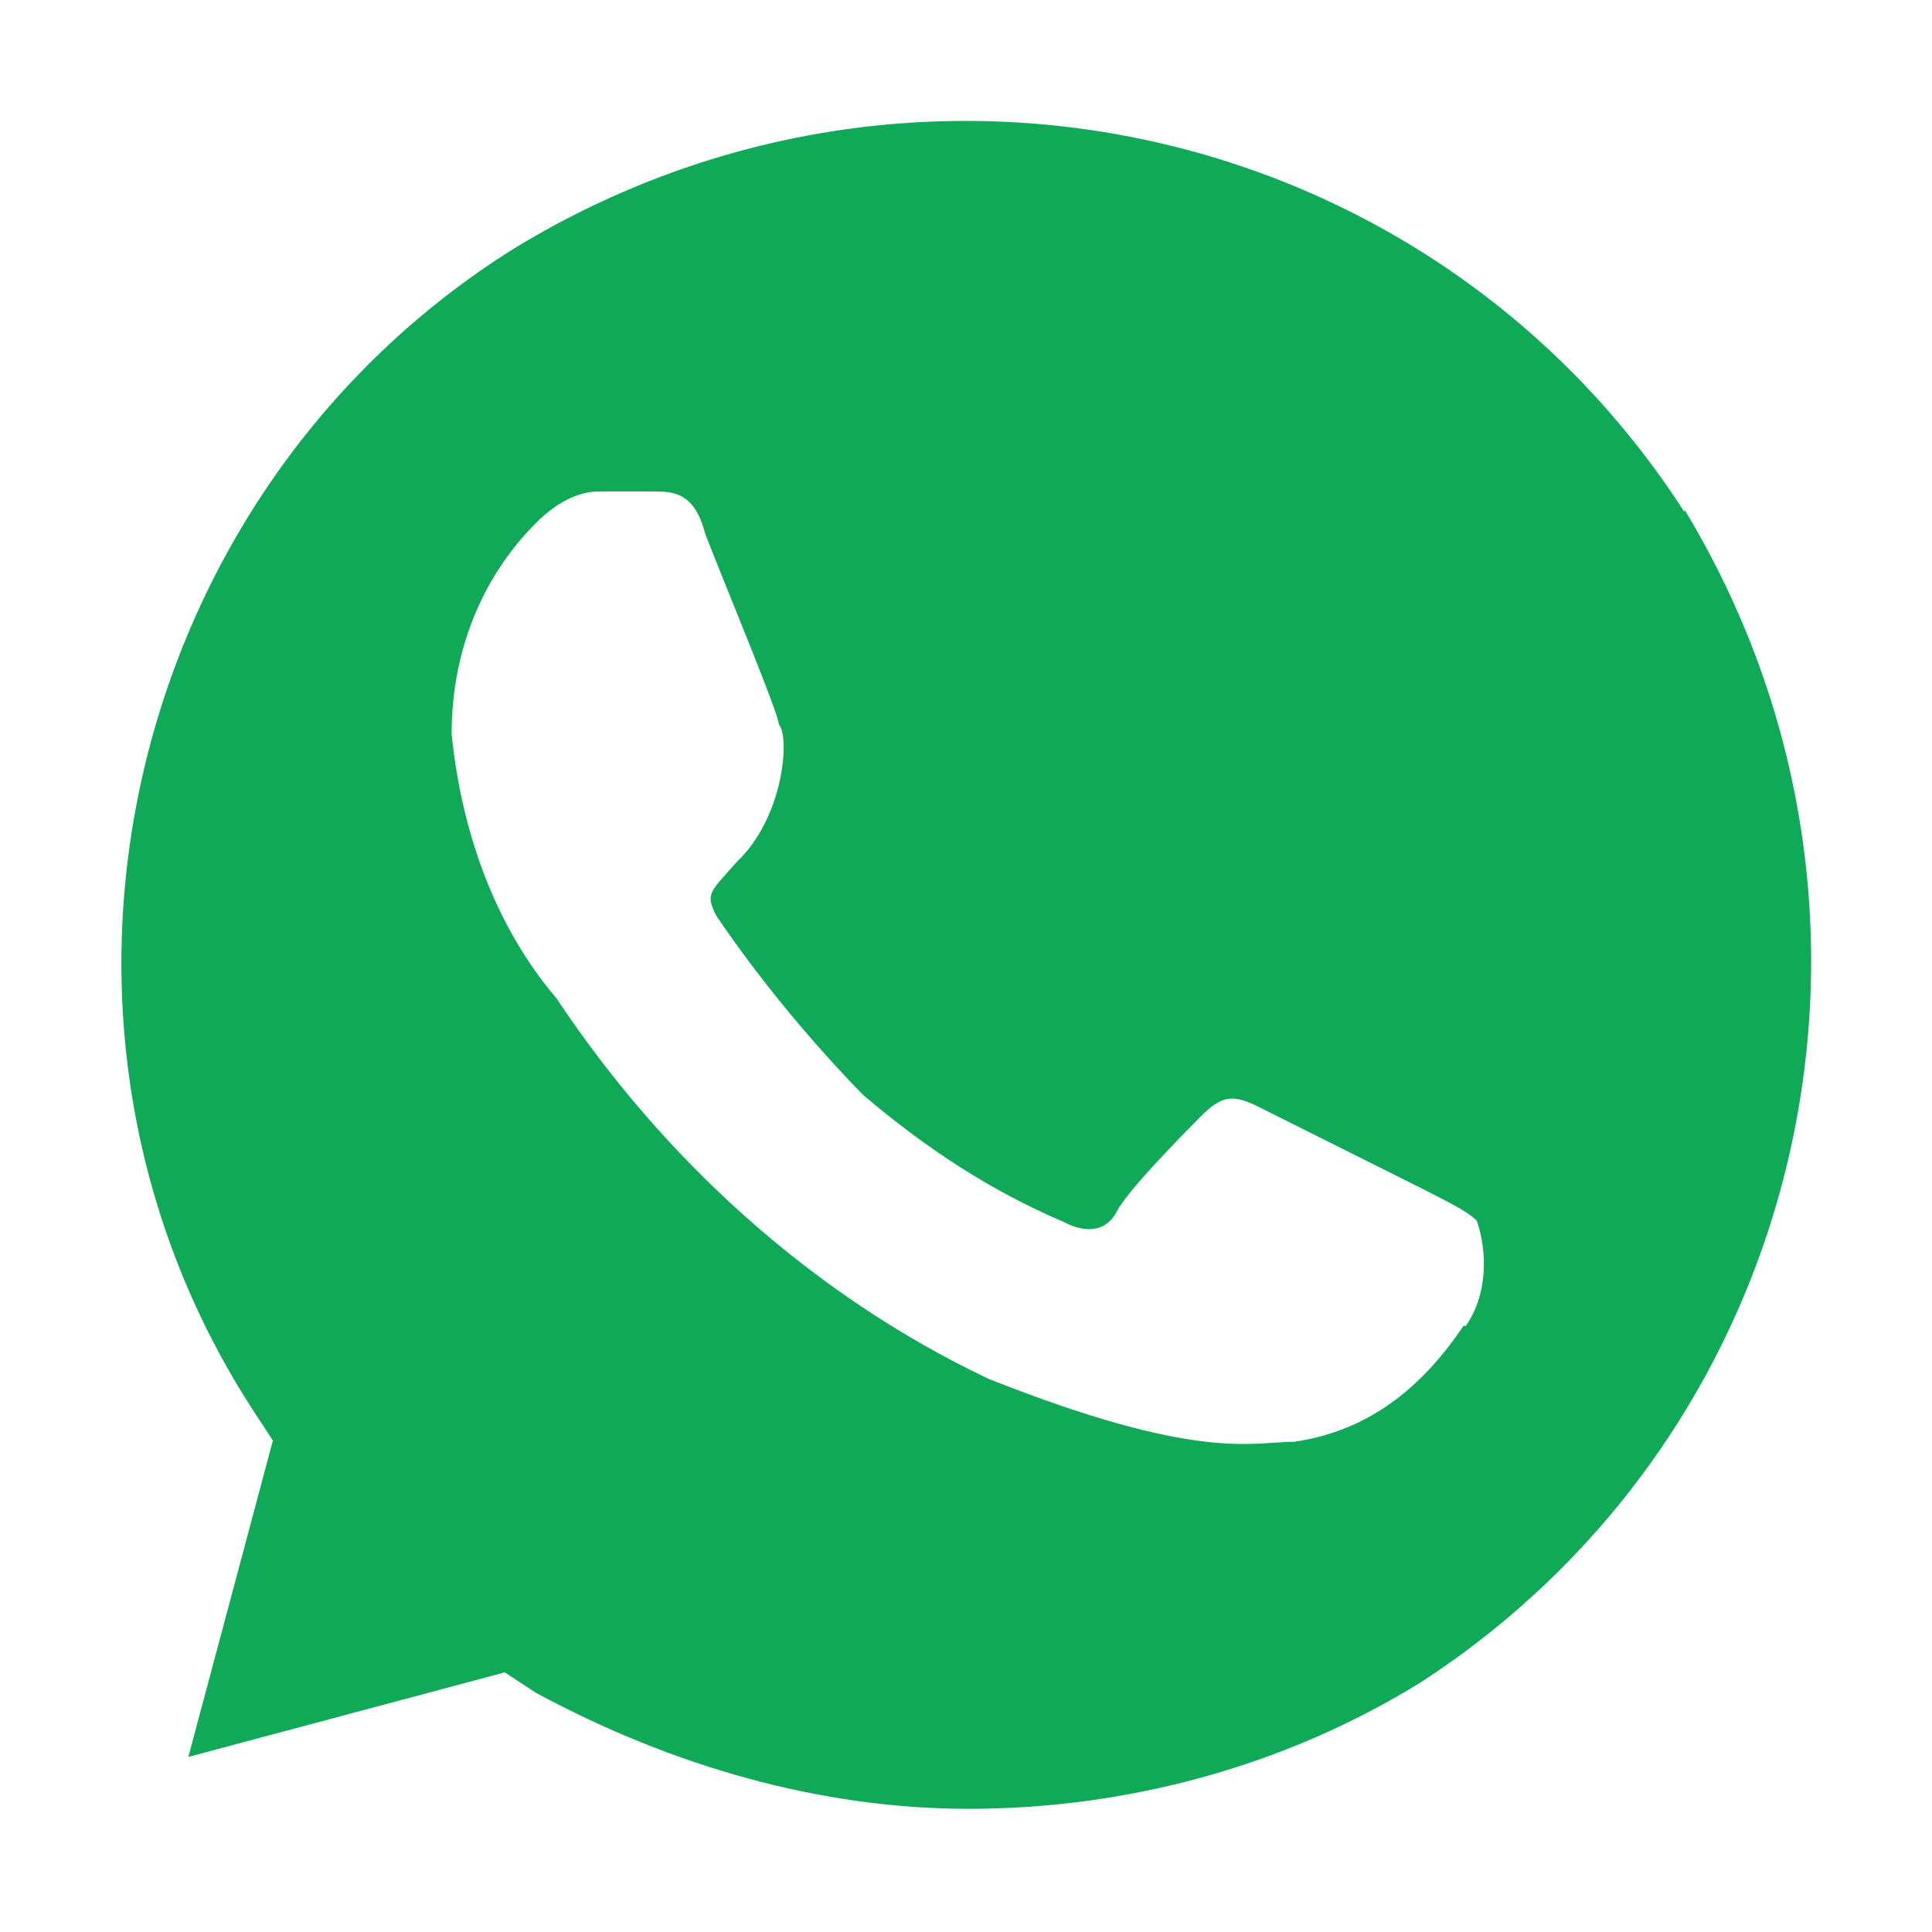 <?xml version="1.0" encoding="UTF-8"?> <svg xmlns="http://www.w3.org/2000/svg" width="53" height="53" viewBox="0 0 53 53" fill="none"> <path d="M46.209 14.045C39.286 3.313 25.109 0.133 14.144 6.791C3.445 13.449 -5.7593e-06 27.957 6.923 38.657L7.486 39.518L5.167 48.197L13.846 45.878L14.707 46.441C18.451 48.462 22.525 49.621 26.566 49.621C30.906 49.621 35.245 48.462 38.988 46.143C49.688 39.187 52.867 24.976 46.209 13.979V14.045ZM40.148 36.371C38.988 38.094 37.531 39.253 35.51 39.551C34.351 39.551 32.893 40.114 27.129 37.829C22.227 35.51 18.152 31.734 15.271 27.394C13.548 25.374 12.654 22.757 12.389 20.14C12.389 17.821 13.25 15.801 14.707 14.343C15.271 13.78 15.867 13.482 16.43 13.482H17.887C18.451 13.482 19.047 13.482 19.345 14.641C19.908 16.099 21.366 19.577 21.366 19.875C21.664 20.173 21.531 22.392 20.206 23.651C19.477 24.479 19.345 24.512 19.643 25.109C20.802 26.831 22.26 28.587 23.684 30.044C25.407 31.502 27.163 32.661 29.183 33.523C29.746 33.821 30.343 33.821 30.641 33.224C30.939 32.661 32.363 31.204 32.959 30.608C33.523 30.044 33.821 30.044 34.417 30.309L39.054 32.628C39.617 32.926 40.214 33.191 40.512 33.489C40.81 34.351 40.81 35.51 40.214 36.371H40.148Z" fill="#0FA958"></path> </svg> 